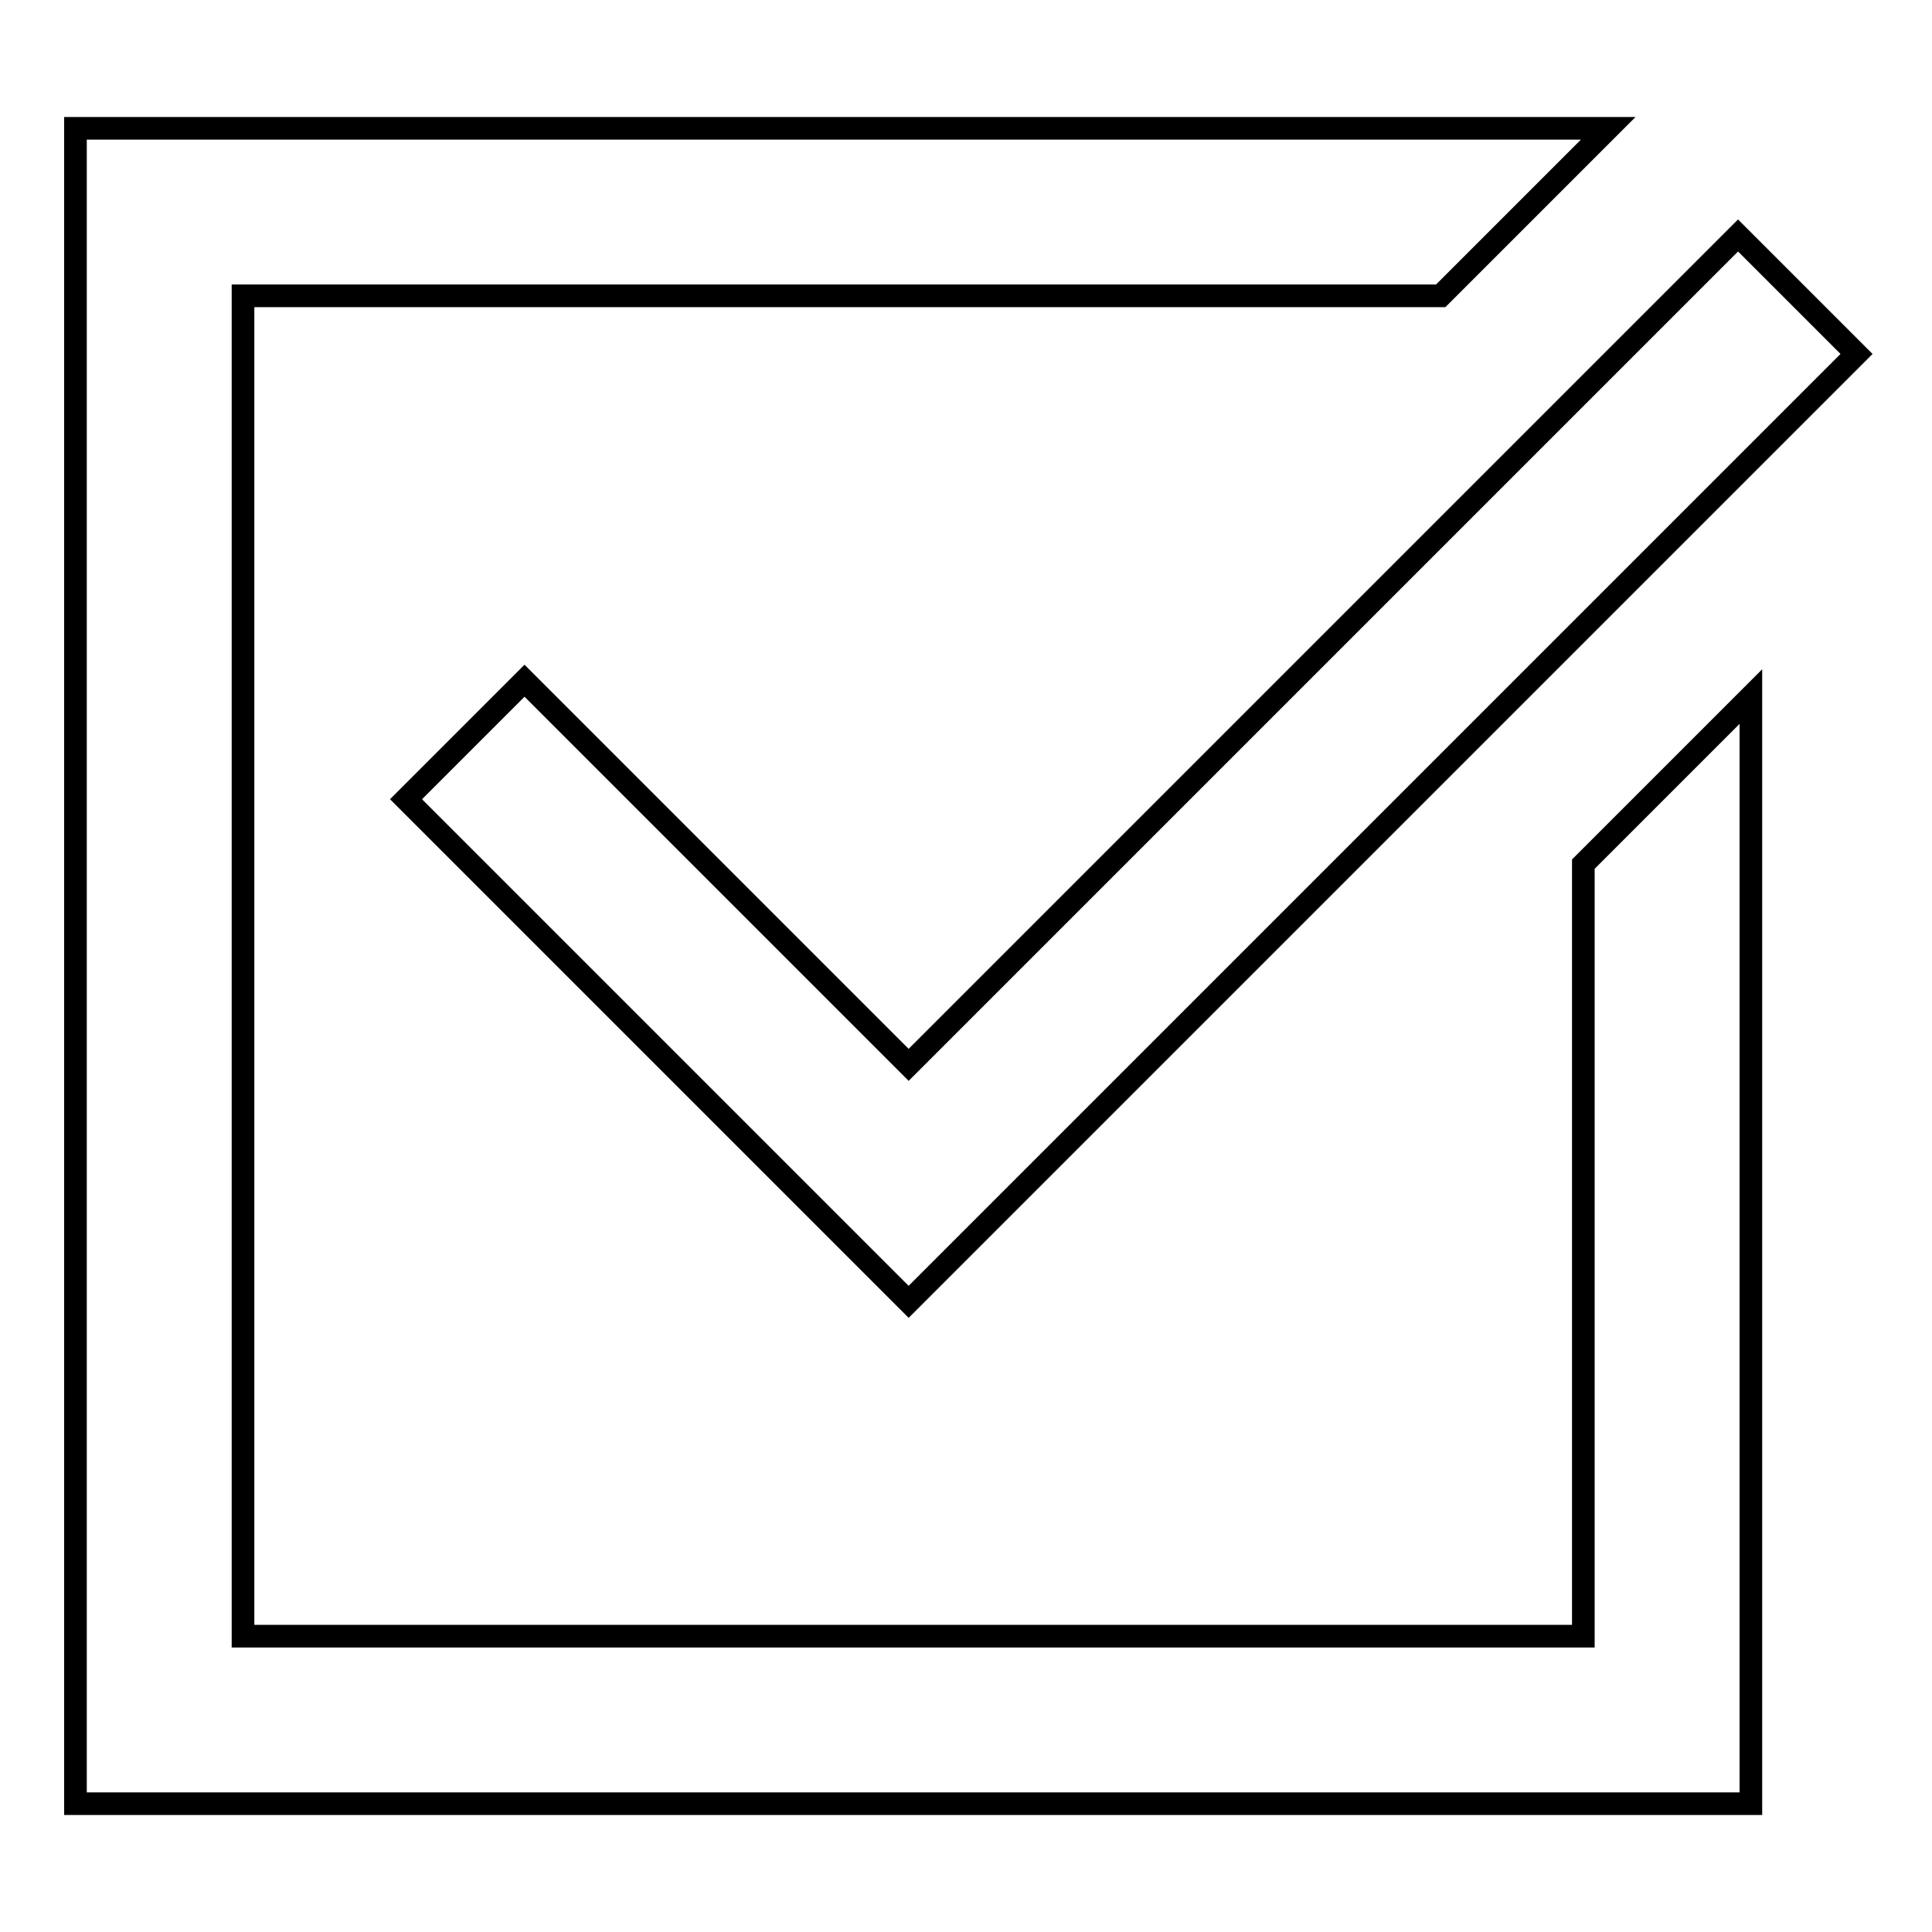 <?xml version="1.0" encoding="utf-8"?>
<!-- Svg Vector Icons : http://www.onlinewebfonts.com/icon -->
<!DOCTYPE svg PUBLIC "-//W3C//DTD SVG 1.1//EN" "http://www.w3.org/Graphics/SVG/1.1/DTD/svg11.dtd">
<svg version="1.1" xmlns="http://www.w3.org/2000/svg" xmlns:xlink="http://www.w3.org/1999/xlink" x="0px" y="0px" viewBox="0 0 256 256" enable-background="new 0 0 256 256" xml:space="preserve">
<g><g><path stroke-width="3" fill-opacity="0" stroke="#000000"  d="M230.3,31.2L120.4,141.1L69.5,90.2l-15.7,15.7l66.6,66.6L246,46.9L230.3,31.2z"/><path stroke-width="3" fill-opacity="0" stroke="#000000"  d="M209.8,114.5v102.3H32.2V39.2h158.7L213.1,17H10v222h222V92.3L209.8,114.5z"/></g></g>
</svg>